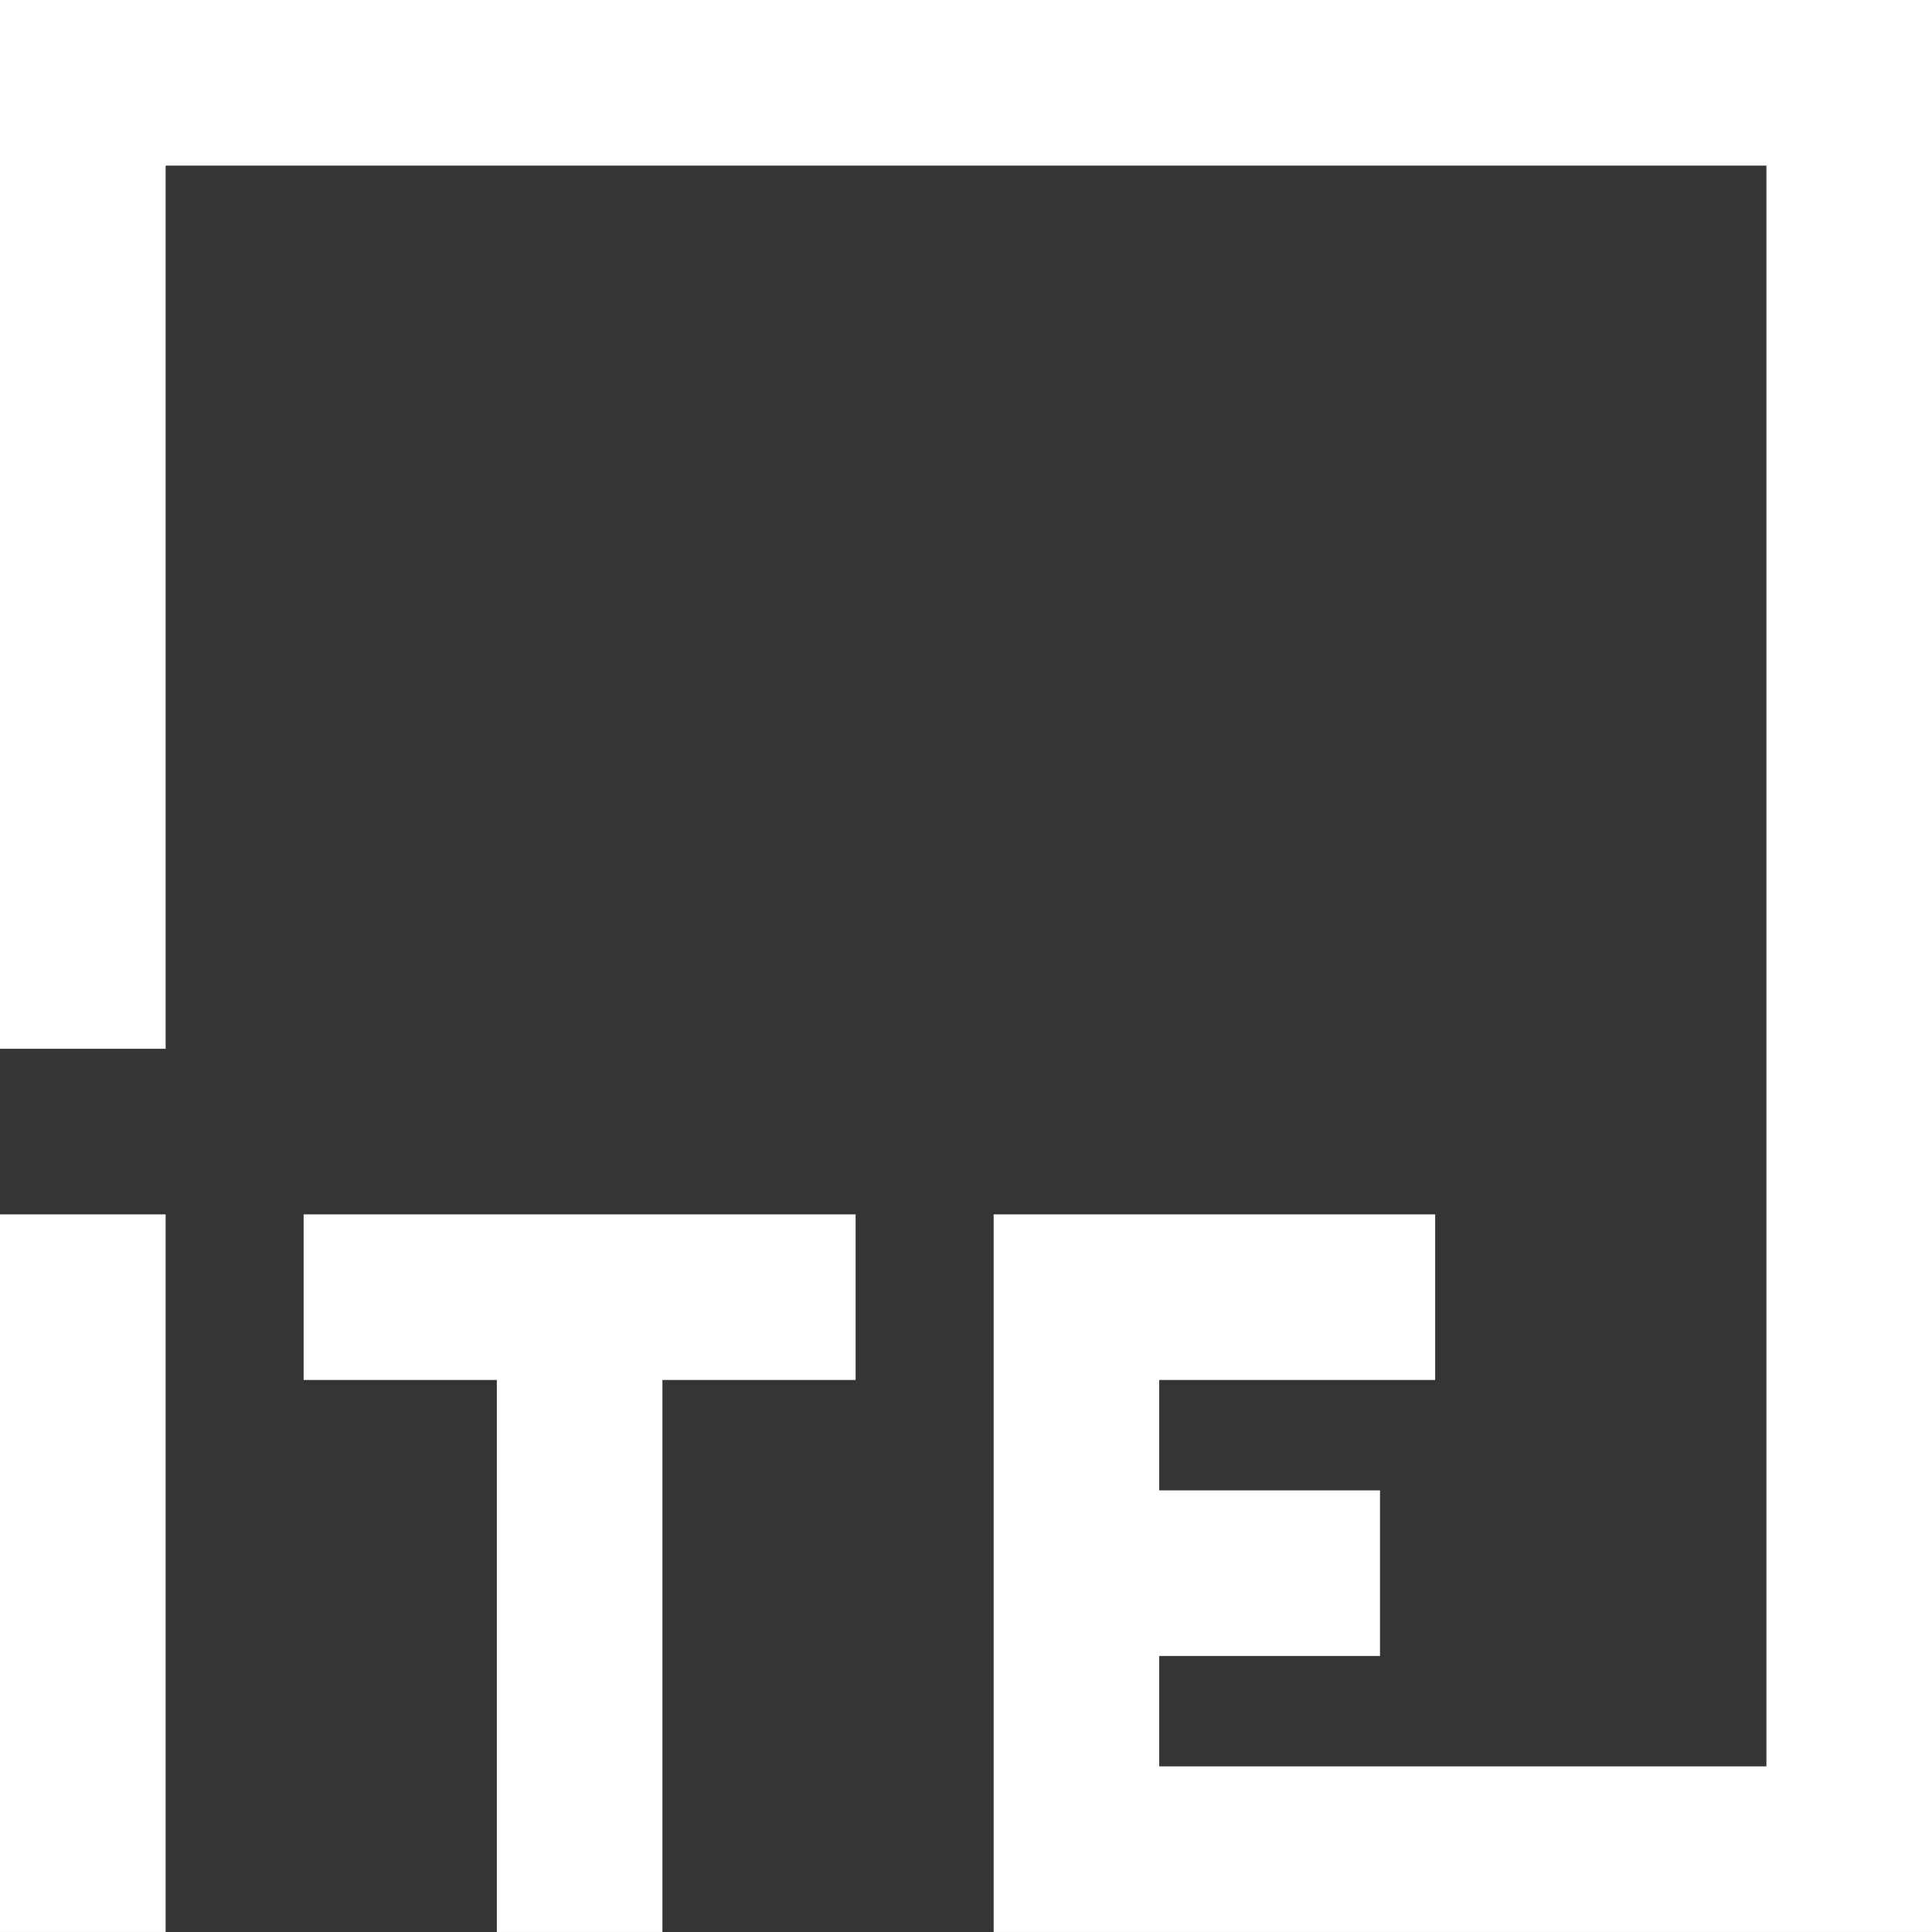 <?xml version="1.0" encoding="UTF-8"?> <svg xmlns="http://www.w3.org/2000/svg" width="74" height="74" viewBox="0 0 74 74" fill="none"><rect x="0" y="0" width="74" height="74" fill="#333333" stroke="none"/><g clip-path="url(#clip0_262_33)"><rect width="74" height="74" fill="white" fill-opacity="0.01"></rect><path d="M6.344 46.514V73.999H0V46.514H6.344Z" fill="white"></path><path d="M11.629 46.514V52.856H19.03V73.999H25.372V52.856H32.772V46.514H11.629Z" fill="white"></path><path d="M38.059 46.514H54.971V52.856H44.401V57.085H52.857V63.428H44.401V67.656H67.658V6.343H6.344V40.171H0V0H74V73.999H38.059V46.514Z" fill="white"></path></g><defs><clipPath id="clip0_262_33"><rect width="74" height="74" fill="white"></rect></clipPath></defs></svg> 